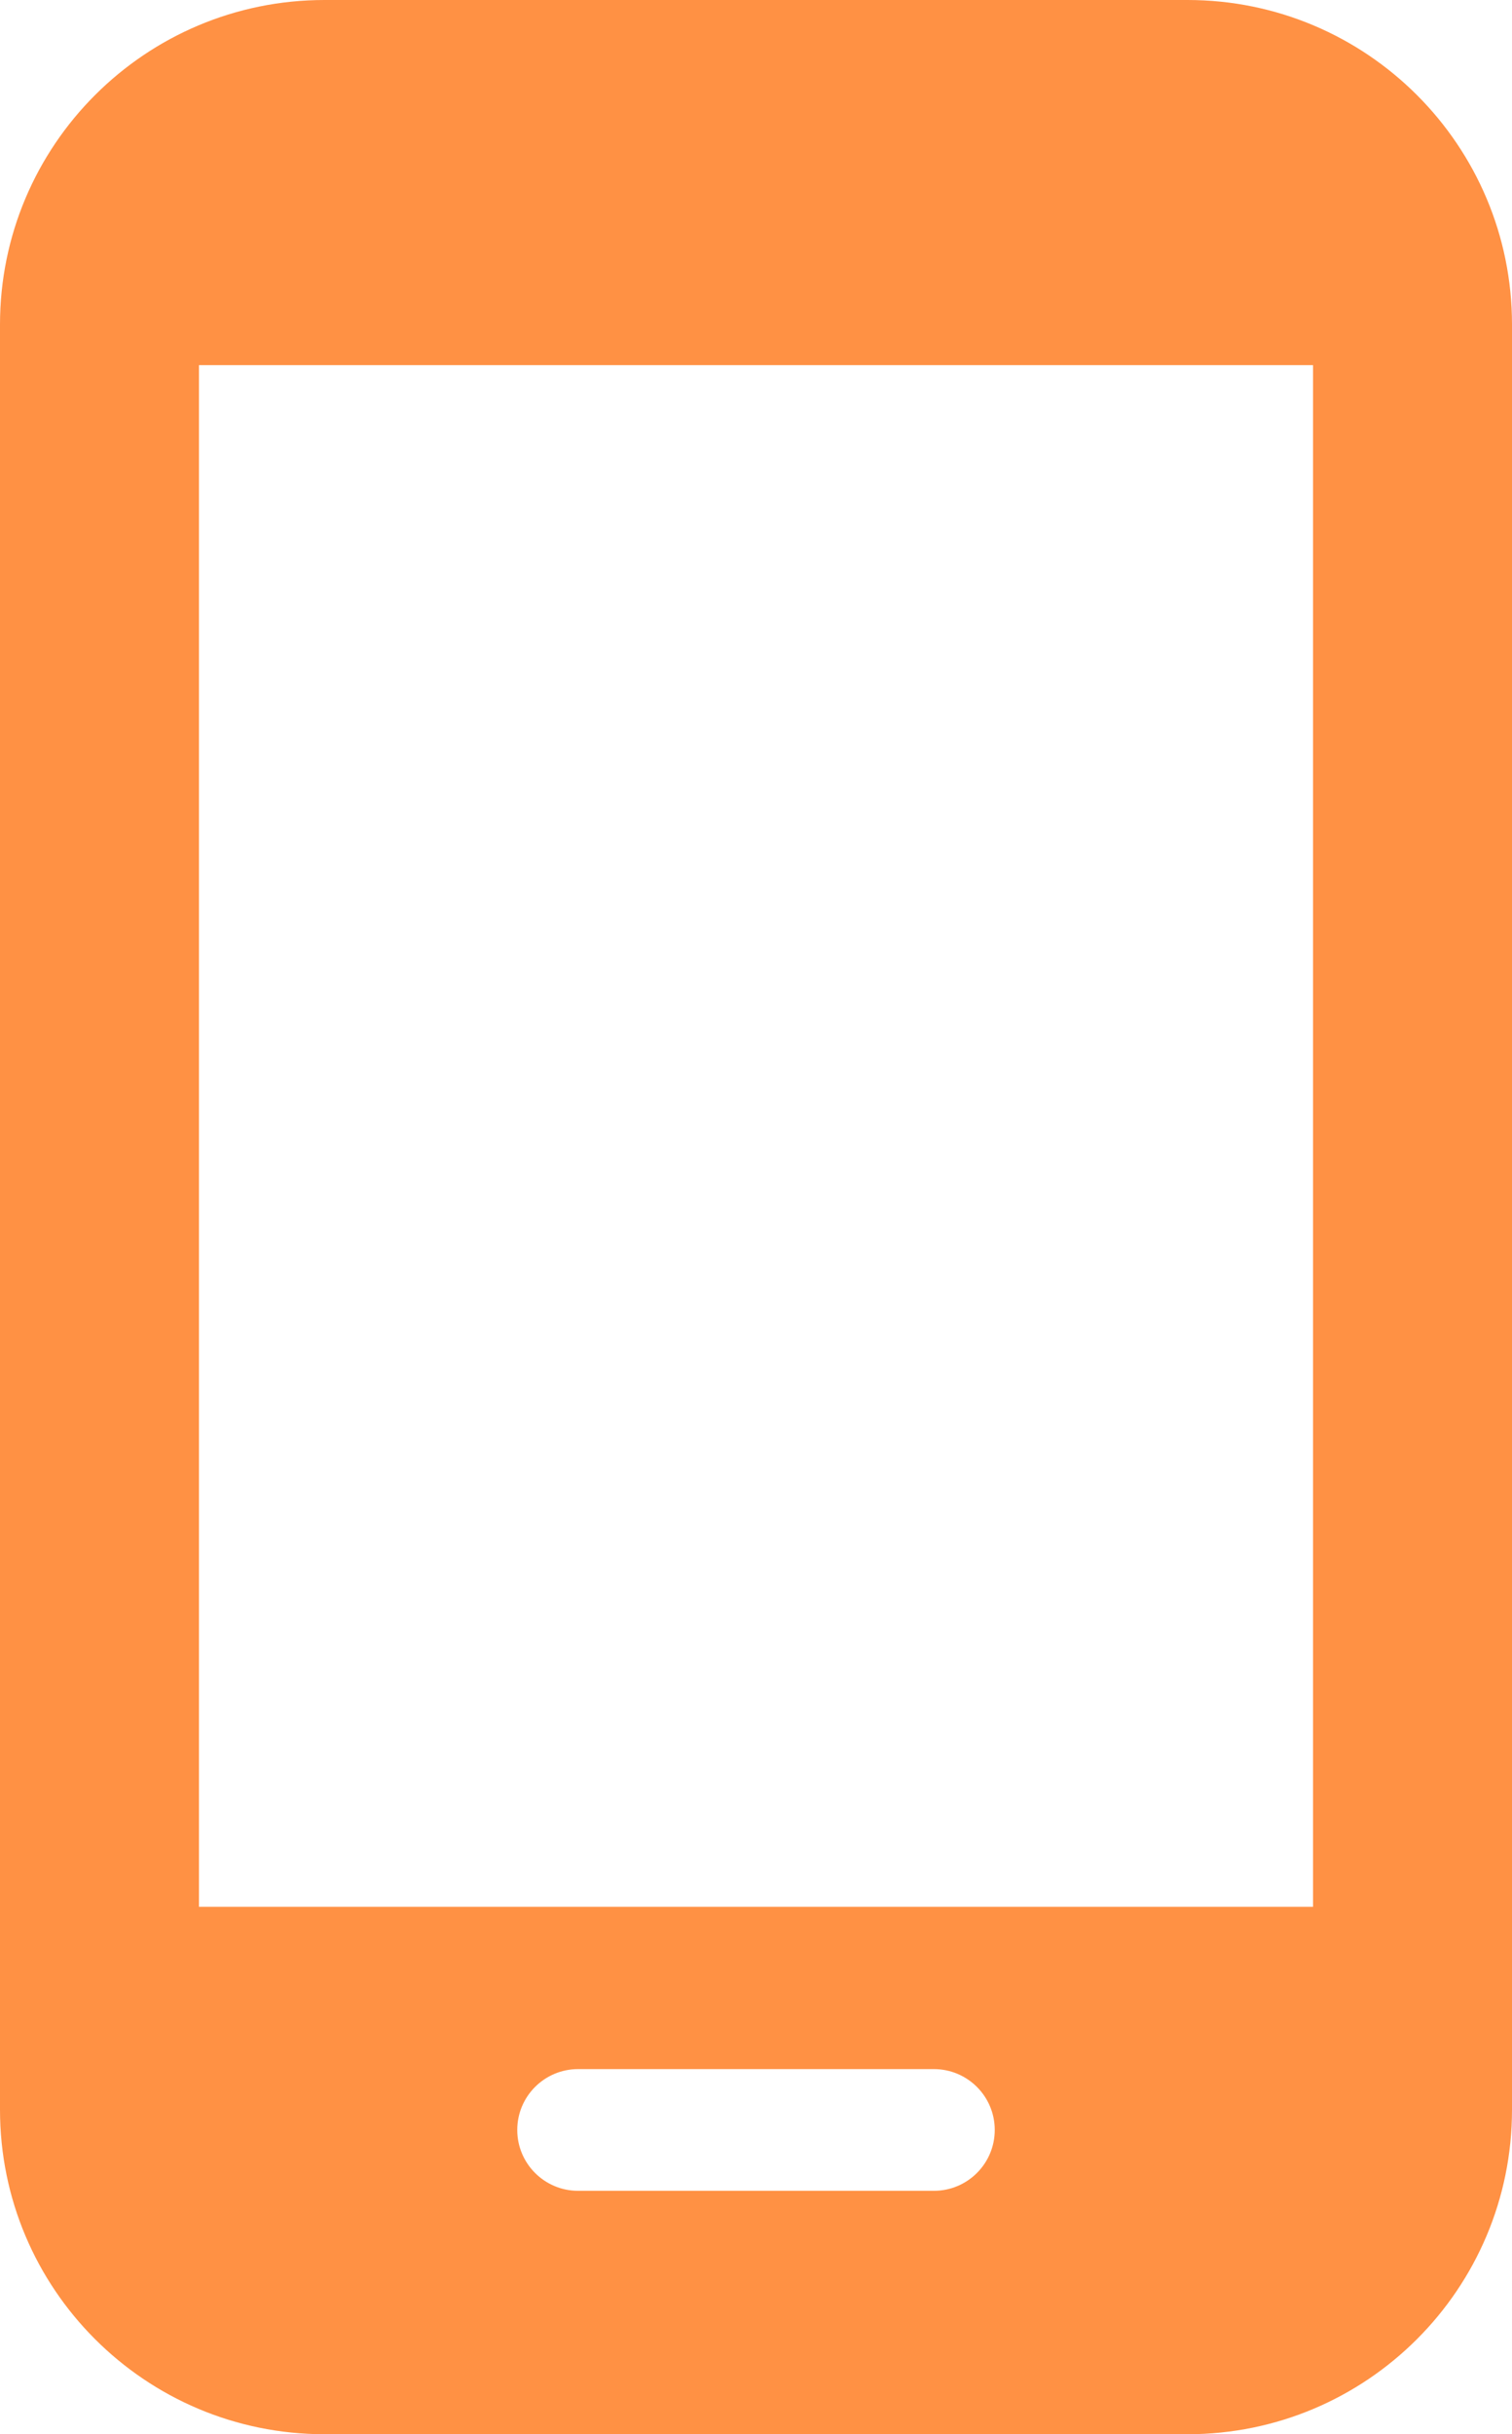 <?xml version="1.0" encoding="UTF-8"?>
<svg width="41px" height="66px" viewBox="0 0 41 66" version="1.1" xmlns="http://www.w3.org/2000/svg" xmlns:xlink="http://www.w3.org/1999/xlink">
    <title>E3AEF81E-F28F-43E0-B820-E1CC21B9D9A9</title>
    <g id="Google-Workspace" stroke="none" stroke-width="1" fill="none" fill-rule="evenodd">
        <g id="Google-Workspace-Page" transform="translate(-1319, -2721)" fill="#FF9144">
            <path d="M1351.2,2721 C1356.06,2721 1360,2724.94 1360,2729.8 L1360,2778.2 C1360,2783.06 1356.06,2787 1351.2,2787 L1327.8,2787 C1322.94,2787 1319,2783.06 1319,2778.2 L1319,2729.8 C1319,2724.94 1322.94,2721 1327.8,2721 L1351.2,2721 Z M1344.324,2777.1 L1334.676,2777.1 C1333.765,2777.1 1333.026,2777.839 1333.026,2778.75 C1333.026,2779.661 1333.765,2780.4 1334.676,2780.4 L1334.676,2780.4 L1344.324,2780.4 C1345.235,2780.4 1345.974,2779.661 1345.974,2778.75 C1345.974,2777.839 1345.235,2777.1 1344.324,2777.1 L1344.324,2777.1 Z M1354.605,2730.9 L1324.395,2730.9 L1324.395,2772.7 L1354.605,2772.7 L1354.605,2730.9 Z" id="MobileLogo"></path>
        </g>
    </g>
</svg>